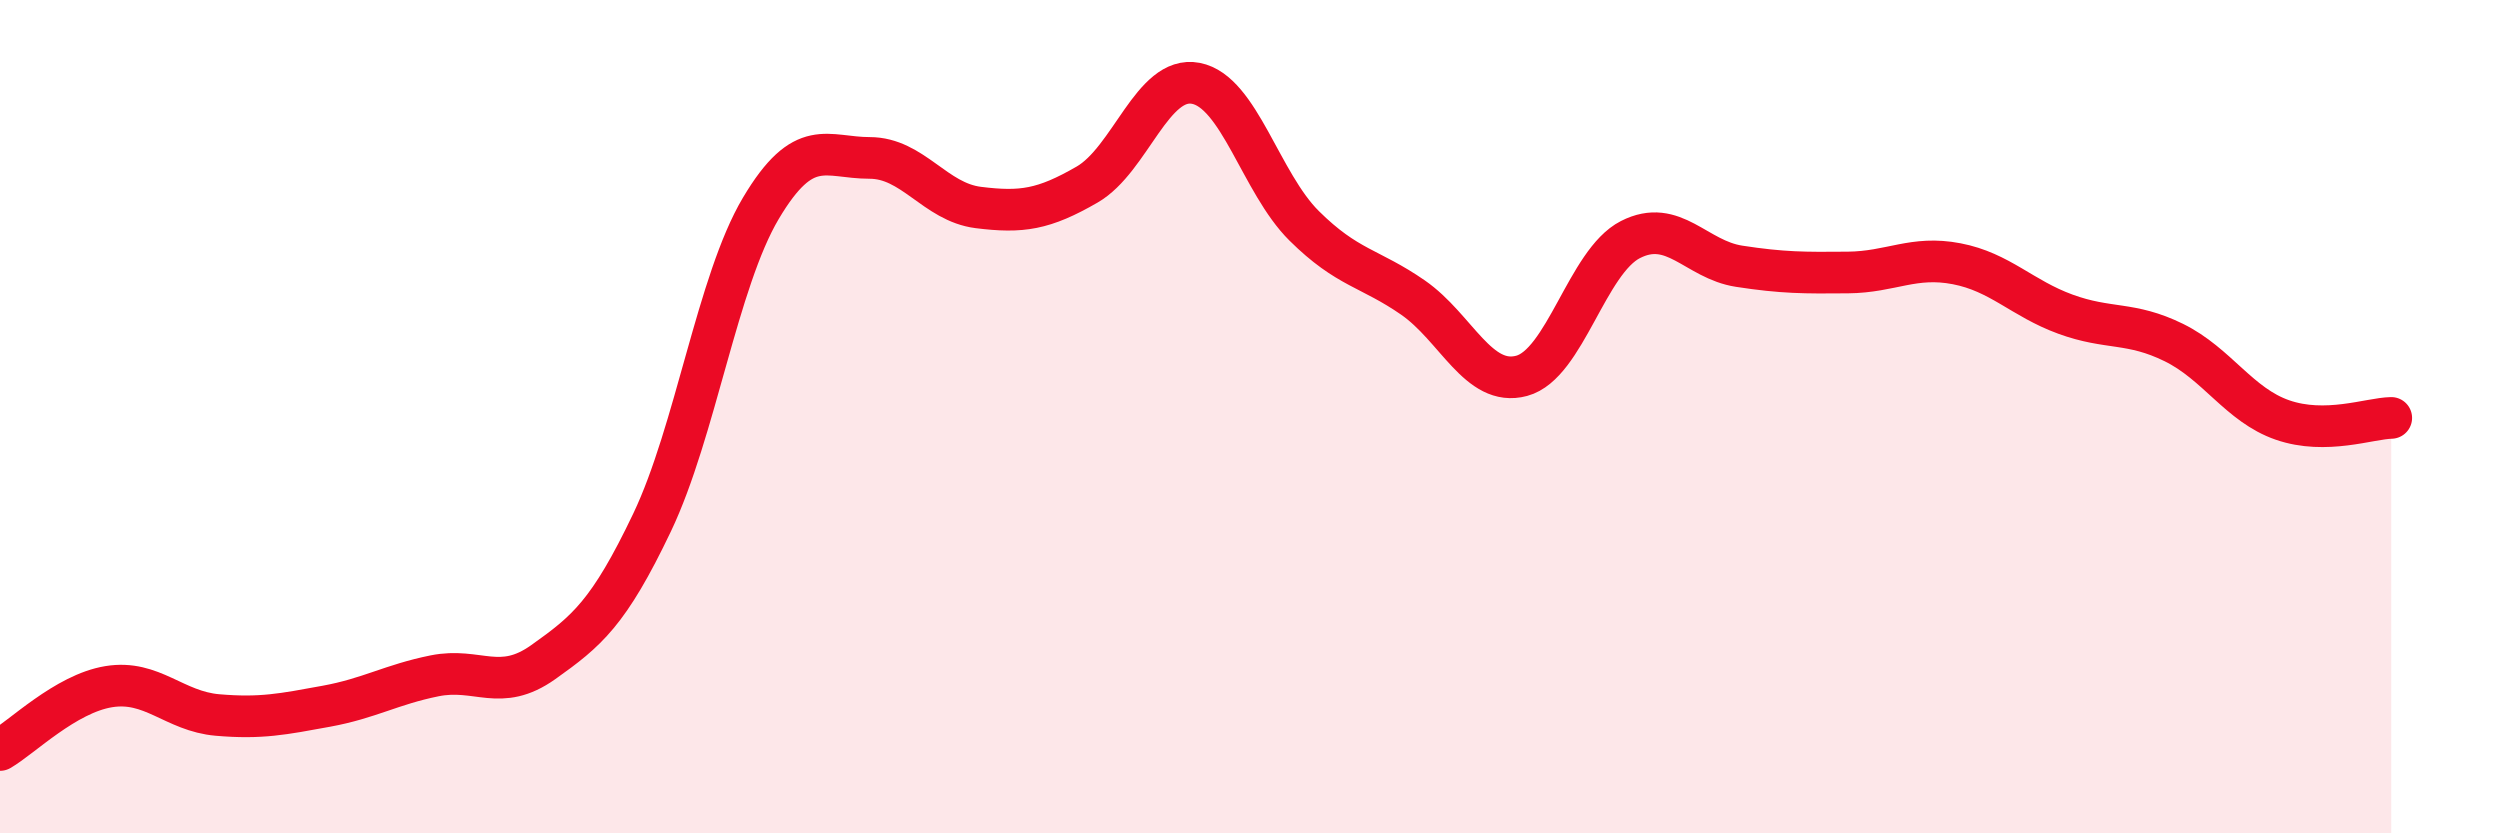 
    <svg width="60" height="20" viewBox="0 0 60 20" xmlns="http://www.w3.org/2000/svg">
      <path
        d="M 0,18 C 0.52,17.7 1.57,16.65 2.61,16.48 C 3.65,16.31 4.18,17.07 5.22,17.16 C 6.26,17.25 6.79,17.14 7.83,16.95 C 8.87,16.76 9.39,16.43 10.43,16.22 C 11.47,16.01 12,16.63 13.04,15.89 C 14.08,15.15 14.61,14.72 15.65,12.54 C 16.69,10.36 17.22,6.75 18.26,5 C 19.3,3.25 19.83,3.79 20.87,3.79 C 21.91,3.79 22.44,4.85 23.48,4.98 C 24.52,5.11 25.05,5.03 26.09,4.43 C 27.13,3.83 27.66,1.8 28.7,2 C 29.74,2.2 30.26,4.39 31.3,5.42 C 32.34,6.45 32.87,6.42 33.91,7.14 C 34.95,7.86 35.48,9.3 36.52,9.02 C 37.56,8.74 38.09,6.28 39.13,5.75 C 40.17,5.22 40.7,6.23 41.74,6.39 C 42.78,6.55 43.31,6.55 44.35,6.54 C 45.39,6.53 45.92,6.13 46.96,6.33 C 48,6.53 48.53,7.16 49.57,7.54 C 50.61,7.92 51.13,7.71 52.17,8.22 C 53.21,8.73 53.74,9.72 54.78,10.08 C 55.82,10.44 56.87,10.04 57.39,10.03L57.39 20L0 20Z"
        fill="#EB0A25"
        opacity="0.1"
        stroke-linecap="round"
        stroke-linejoin="round"
      />
      <path
        d="M 0,18 C 0.52,17.7 1.57,16.65 2.61,16.48 C 3.65,16.31 4.18,17.07 5.22,17.16 C 6.26,17.25 6.79,17.14 7.83,16.95 C 8.87,16.76 9.39,16.43 10.43,16.22 C 11.47,16.01 12,16.63 13.04,15.89 C 14.08,15.15 14.61,14.72 15.65,12.54 C 16.69,10.36 17.22,6.75 18.26,5 C 19.3,3.25 19.83,3.79 20.87,3.79 C 21.91,3.79 22.44,4.85 23.48,4.98 C 24.52,5.11 25.05,5.03 26.09,4.43 C 27.13,3.83 27.66,1.8 28.7,2 C 29.74,2.2 30.26,4.39 31.3,5.42 C 32.34,6.45 32.87,6.42 33.91,7.14 C 34.95,7.86 35.48,9.3 36.52,9.02 C 37.56,8.74 38.09,6.28 39.13,5.75 C 40.17,5.22 40.7,6.23 41.74,6.39 C 42.78,6.55 43.31,6.55 44.35,6.54 C 45.39,6.53 45.92,6.13 46.96,6.33 C 48,6.53 48.53,7.16 49.57,7.54 C 50.61,7.92 51.13,7.71 52.17,8.22 C 53.21,8.73 53.74,9.72 54.78,10.08 C 55.82,10.44 56.87,10.04 57.39,10.03"
        stroke="#EB0A25"
        stroke-width="1"
        fill="none"
        stroke-linecap="round"
        stroke-linejoin="round"
      />
    </svg>
  